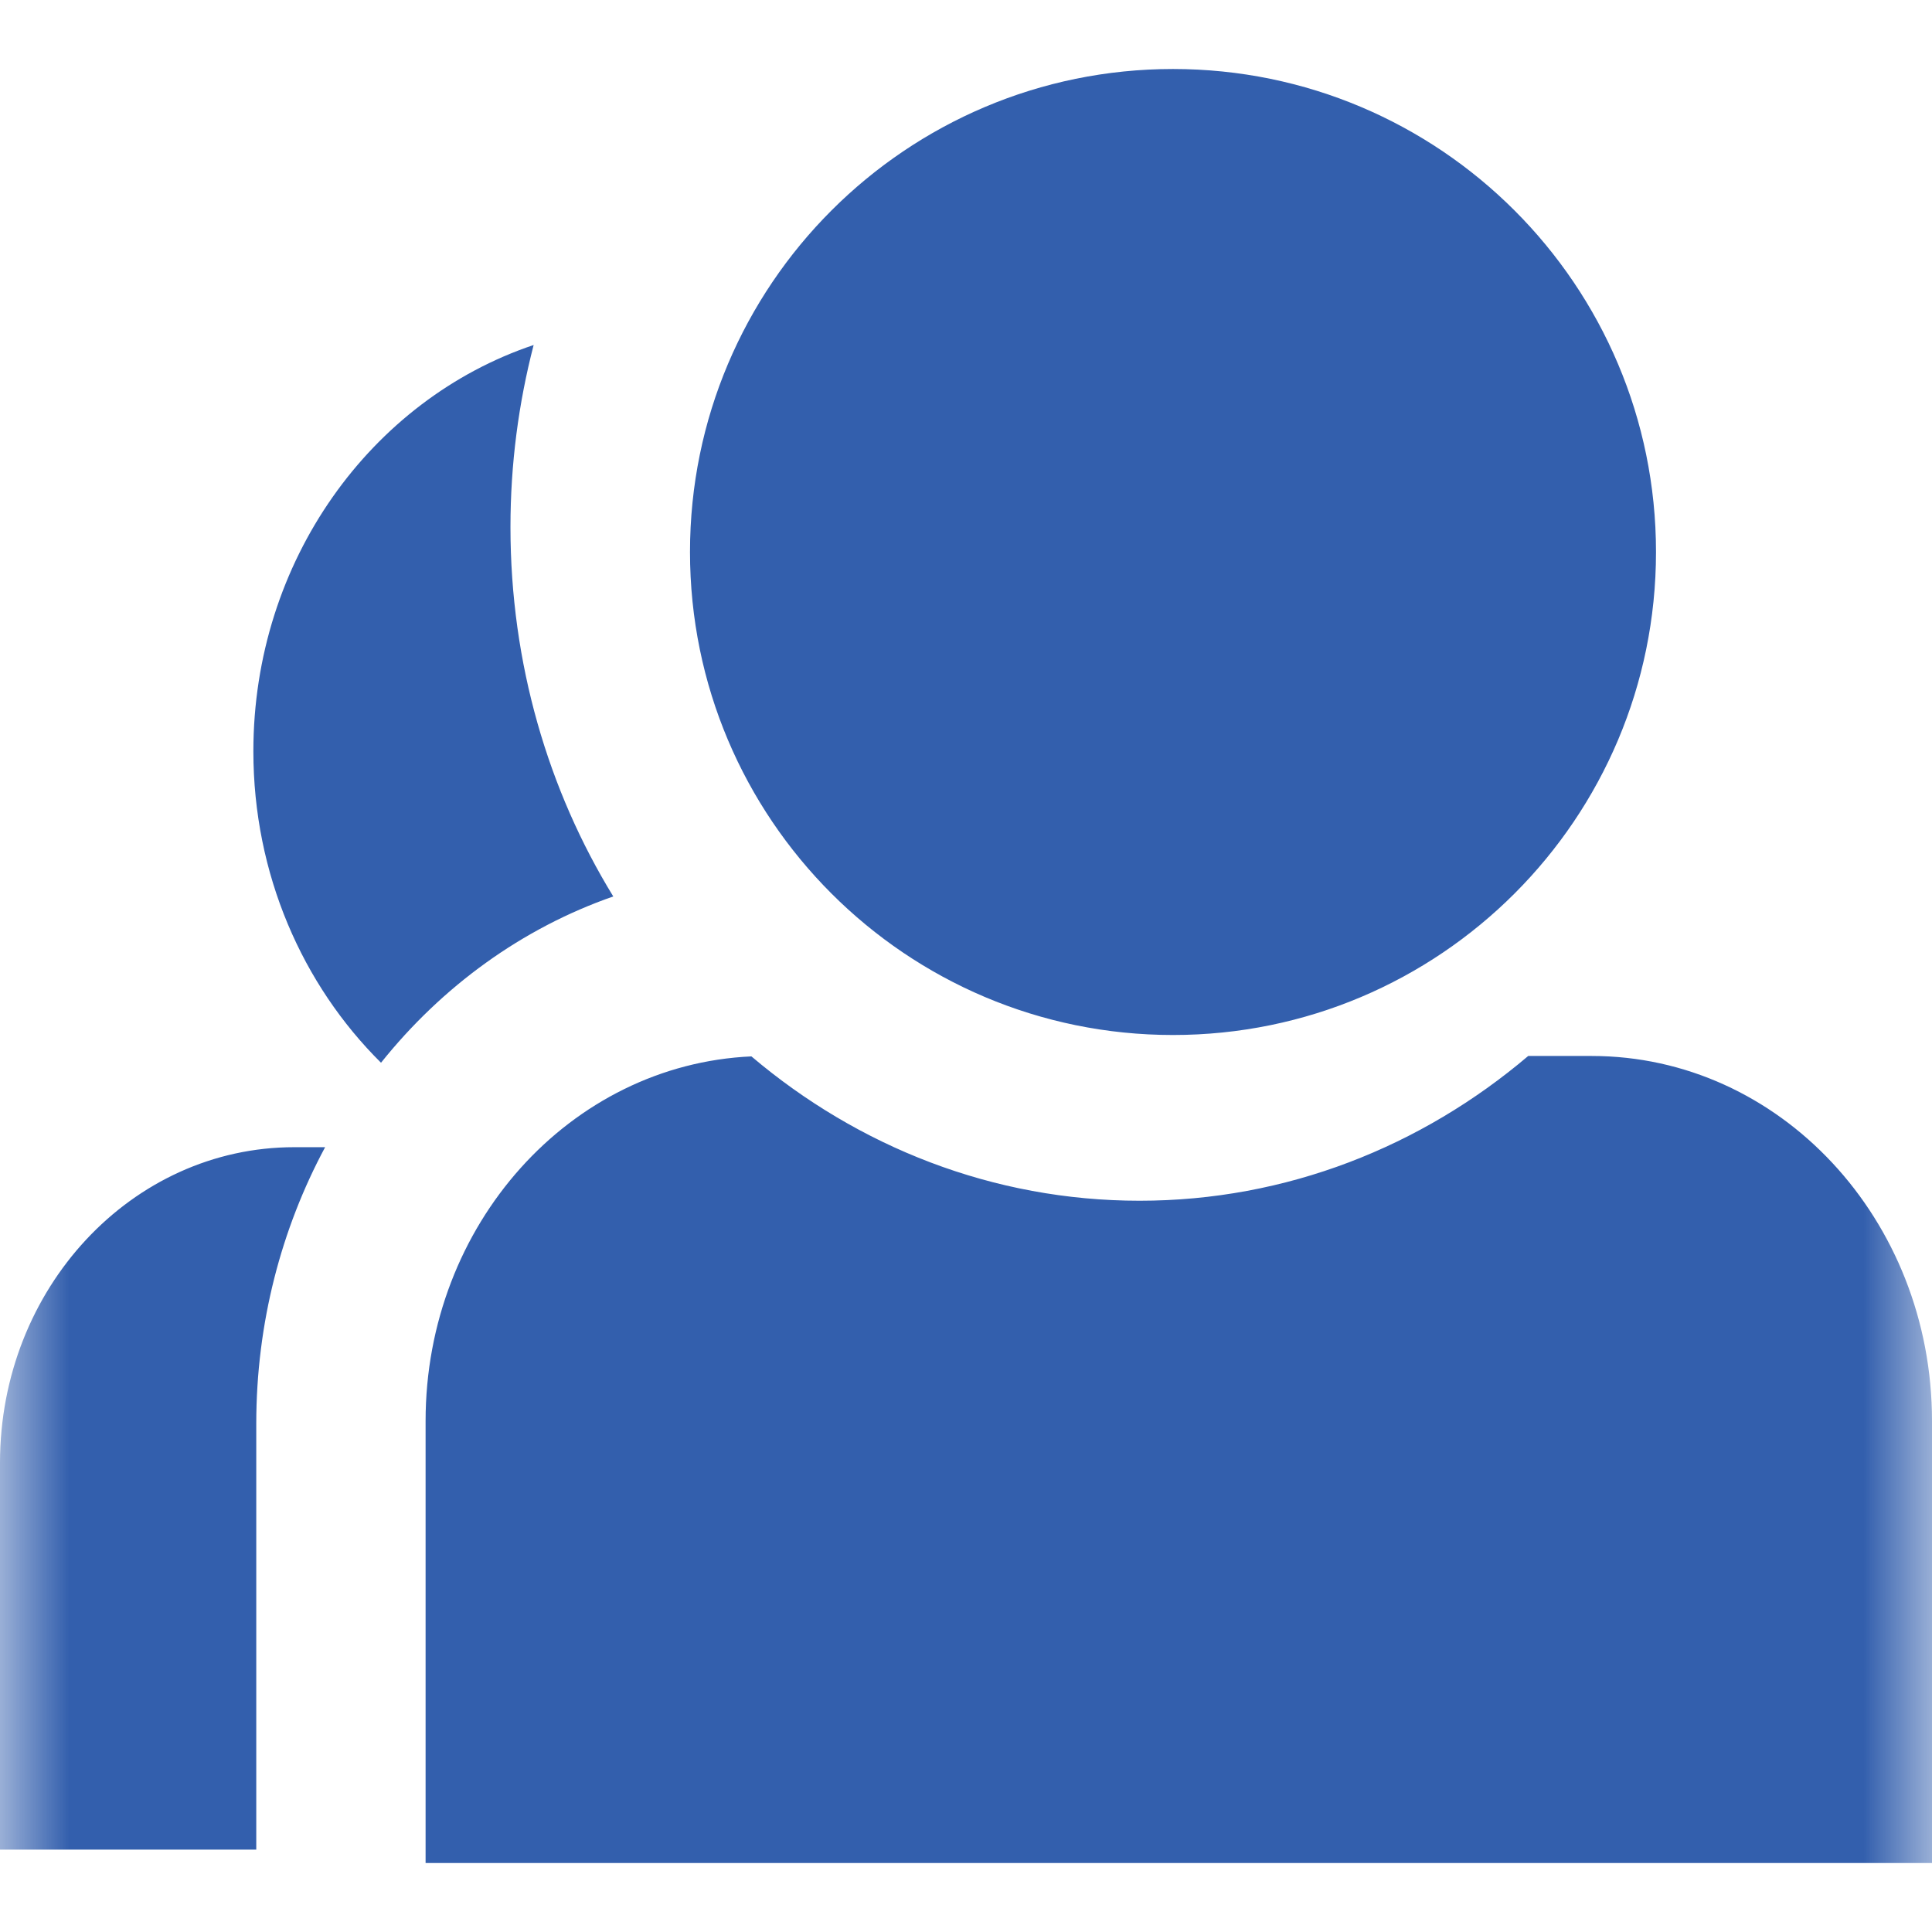<svg xmlns="http://www.w3.org/2000/svg" xmlns:xlink="http://www.w3.org/1999/xlink" fill="none" version="1.1" width="14" height="14" viewBox="0 0 14 14"><defs><mask id="master_svg0_1_1237" style="mask-type:alpha" maskUnits="objectBoundingBox"><g><rect x="0" y="0" width="14" height="14" rx="0" fill="#FFFFFF" fill-opacity="1"/></g></mask></defs><g mask="url(#master_svg0_1_1237)"><g><path d="M8.5,7.5C6.567,7.5,5,5.933,5,4C5,2.067,6.567,0.5,8.5,0.5C10.433,0.5,12,2.067,12,4C12,5.933,10.433,7.5,8.5,7.5ZM3.699,3.819C3.699,3.362,3.758,2.92,3.867,2.5C2.69,2.895,1.836,4.063,1.836,5.444C1.836,6.335,2.192,7.137,2.761,7.701C3.203,7.148,3.783,6.726,4.444,6.496C3.973,5.728,3.699,4.808,3.699,3.819ZM11.534,7.652L11.074,7.652C10.3,8.309,9.321,8.701,8.258,8.701C7.196,8.701,6.218,8.31,5.445,7.655C4.132,7.714,3.084,8.874,3.084,10.297L3.084,13.5L14,13.5L14,10.297C14,8.836,12.896,7.652,11.534,7.652ZM1.857,10.317C1.857,9.587,2.039,8.903,2.356,8.313L2.132,8.313C0.954,8.313,0,9.337,0,10.6L0,13.403L1.857,13.403L1.857,10.317Z" fill-rule="evenodd" fill="#335FAD" fill-opacity="1"/></g></g></svg>